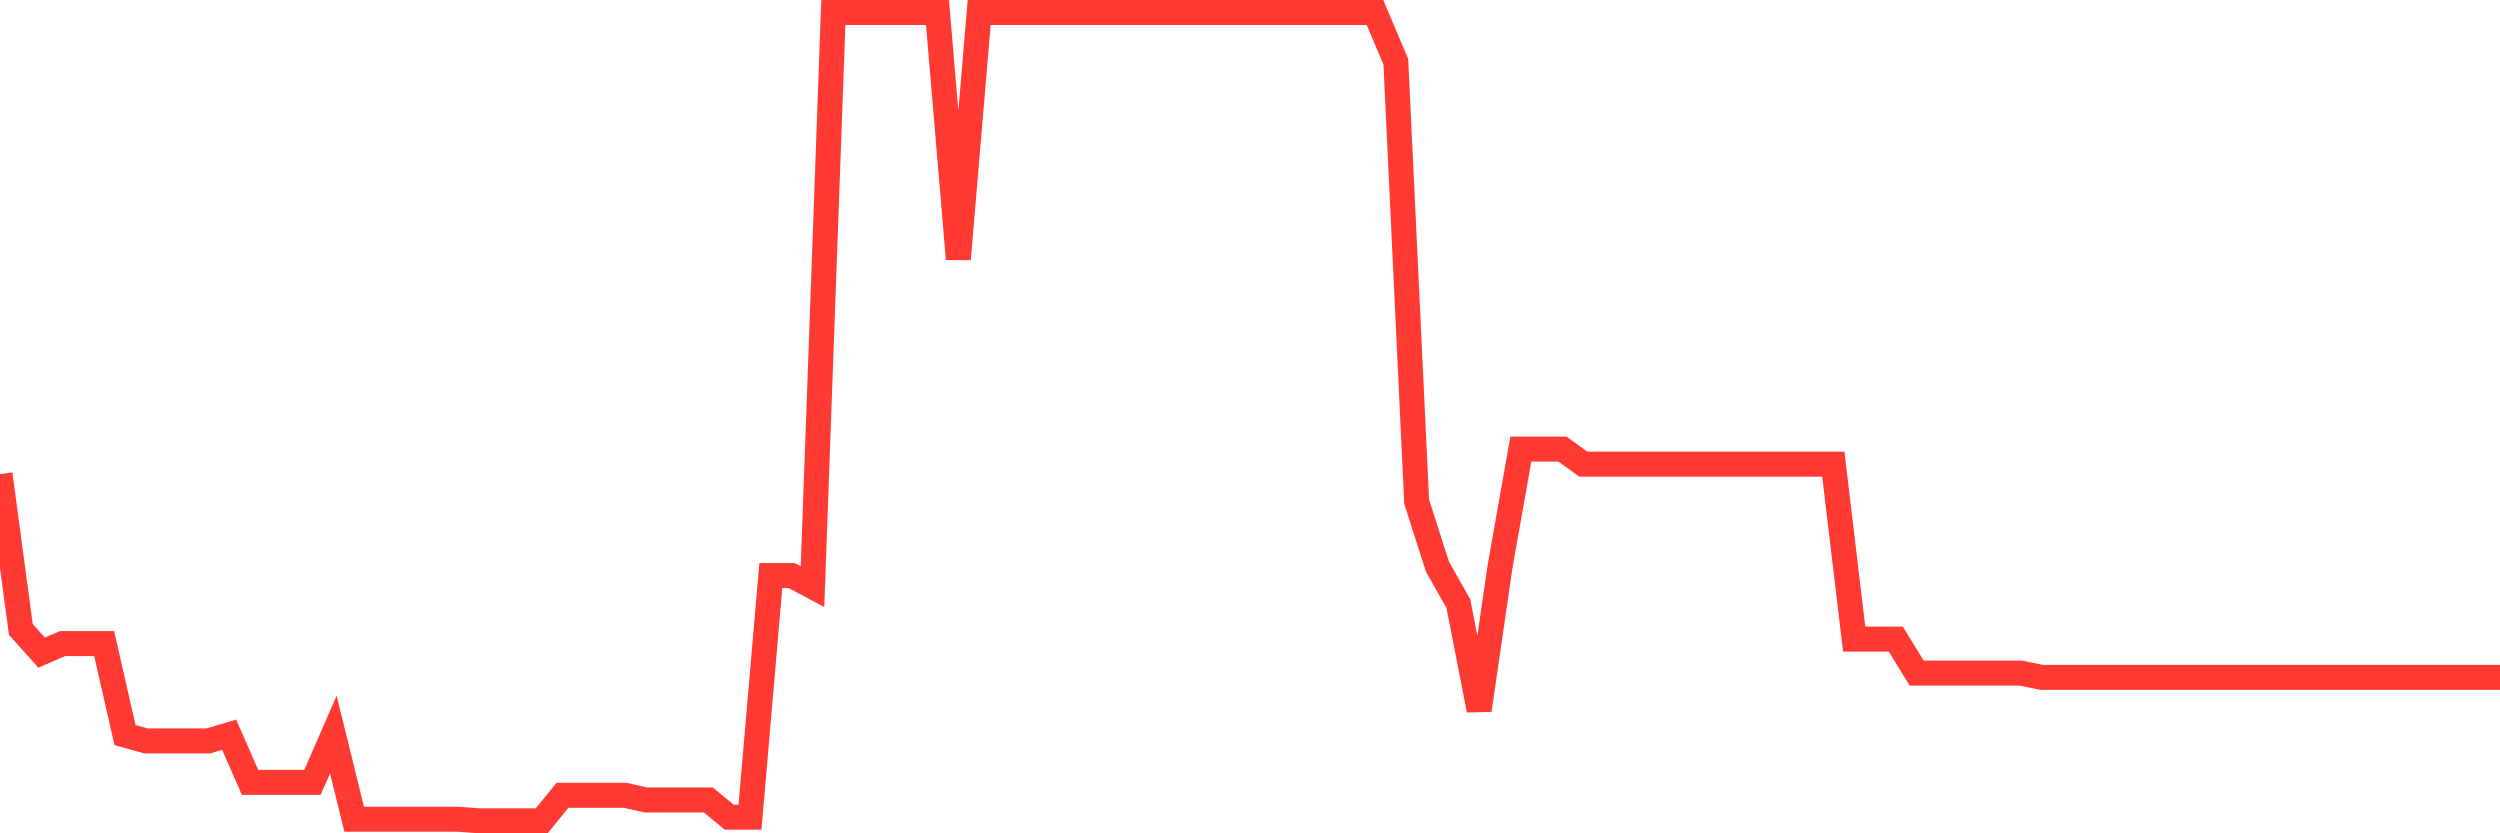 <svg
  xmlns="http://www.w3.org/2000/svg"
  xmlns:xlink="http://www.w3.org/1999/xlink"
  width="120"
  height="40"
  viewBox="0 0 120 40"
  preserveAspectRatio="none"
>
  <polyline
    points="0,22.756 1,30.212 2,31.327 3,30.892 4,30.892 5,30.892 6,35.283 7,35.563 8,35.563 9,35.563 10,35.563 11,35.265 12,37.553 13,37.553 14,37.553 15,37.553 16,35.256 17,39.324 18,39.324 19,39.324 20,39.324 21,39.324 22,39.324 23,39.4 24,39.4 25,39.4 26,39.4 27,38.174 28,38.174 29,38.174 30,38.174 31,38.397 32,38.397 33,38.397 34,38.397 35,39.224 36,39.224 37,27.626 38,27.626 39,28.158 40,0.6 41,0.6 42,0.6 43,0.6 44,0.6 45,0.6 46,12.436 47,0.6 48,0.6 49,0.6 50,0.6 51,0.6 52,0.6 53,0.6 54,0.6 55,0.6 56,0.6 57,0.6 58,0.6 59,0.6 60,0.6 61,0.6 62,0.6 63,0.6 64,0.6 65,0.6 66,0.6 67,2.965 68,24.084 69,27.205 70,28.97 71,34.086 72,27.205 73,21.558 74,21.558 75,21.558 76,22.281 77,22.281 78,22.281 79,22.281 80,22.281 81,22.281 82,22.281 83,22.281 84,22.281 85,22.281 86,22.281 87,22.281 88,22.281 89,30.678 90,30.678 91,30.678 92,32.309 93,32.309 94,32.309 95,32.309 96,32.309 97,32.309 98,32.514 99,32.514 100,32.514 101,32.514 102,32.514 103,32.514 104,32.514 105,32.514 106,32.514 107,32.514 108,32.514 109,32.514 110,32.514 111,32.514 112,32.514 113,32.514 114,32.514 115,32.514 116,32.514 117,32.514 118,32.514 119,32.514 120,32.514"
    fill="none"
    stroke="#ff3a33"
    stroke-width="1.2"
  >
  </polyline>
</svg>